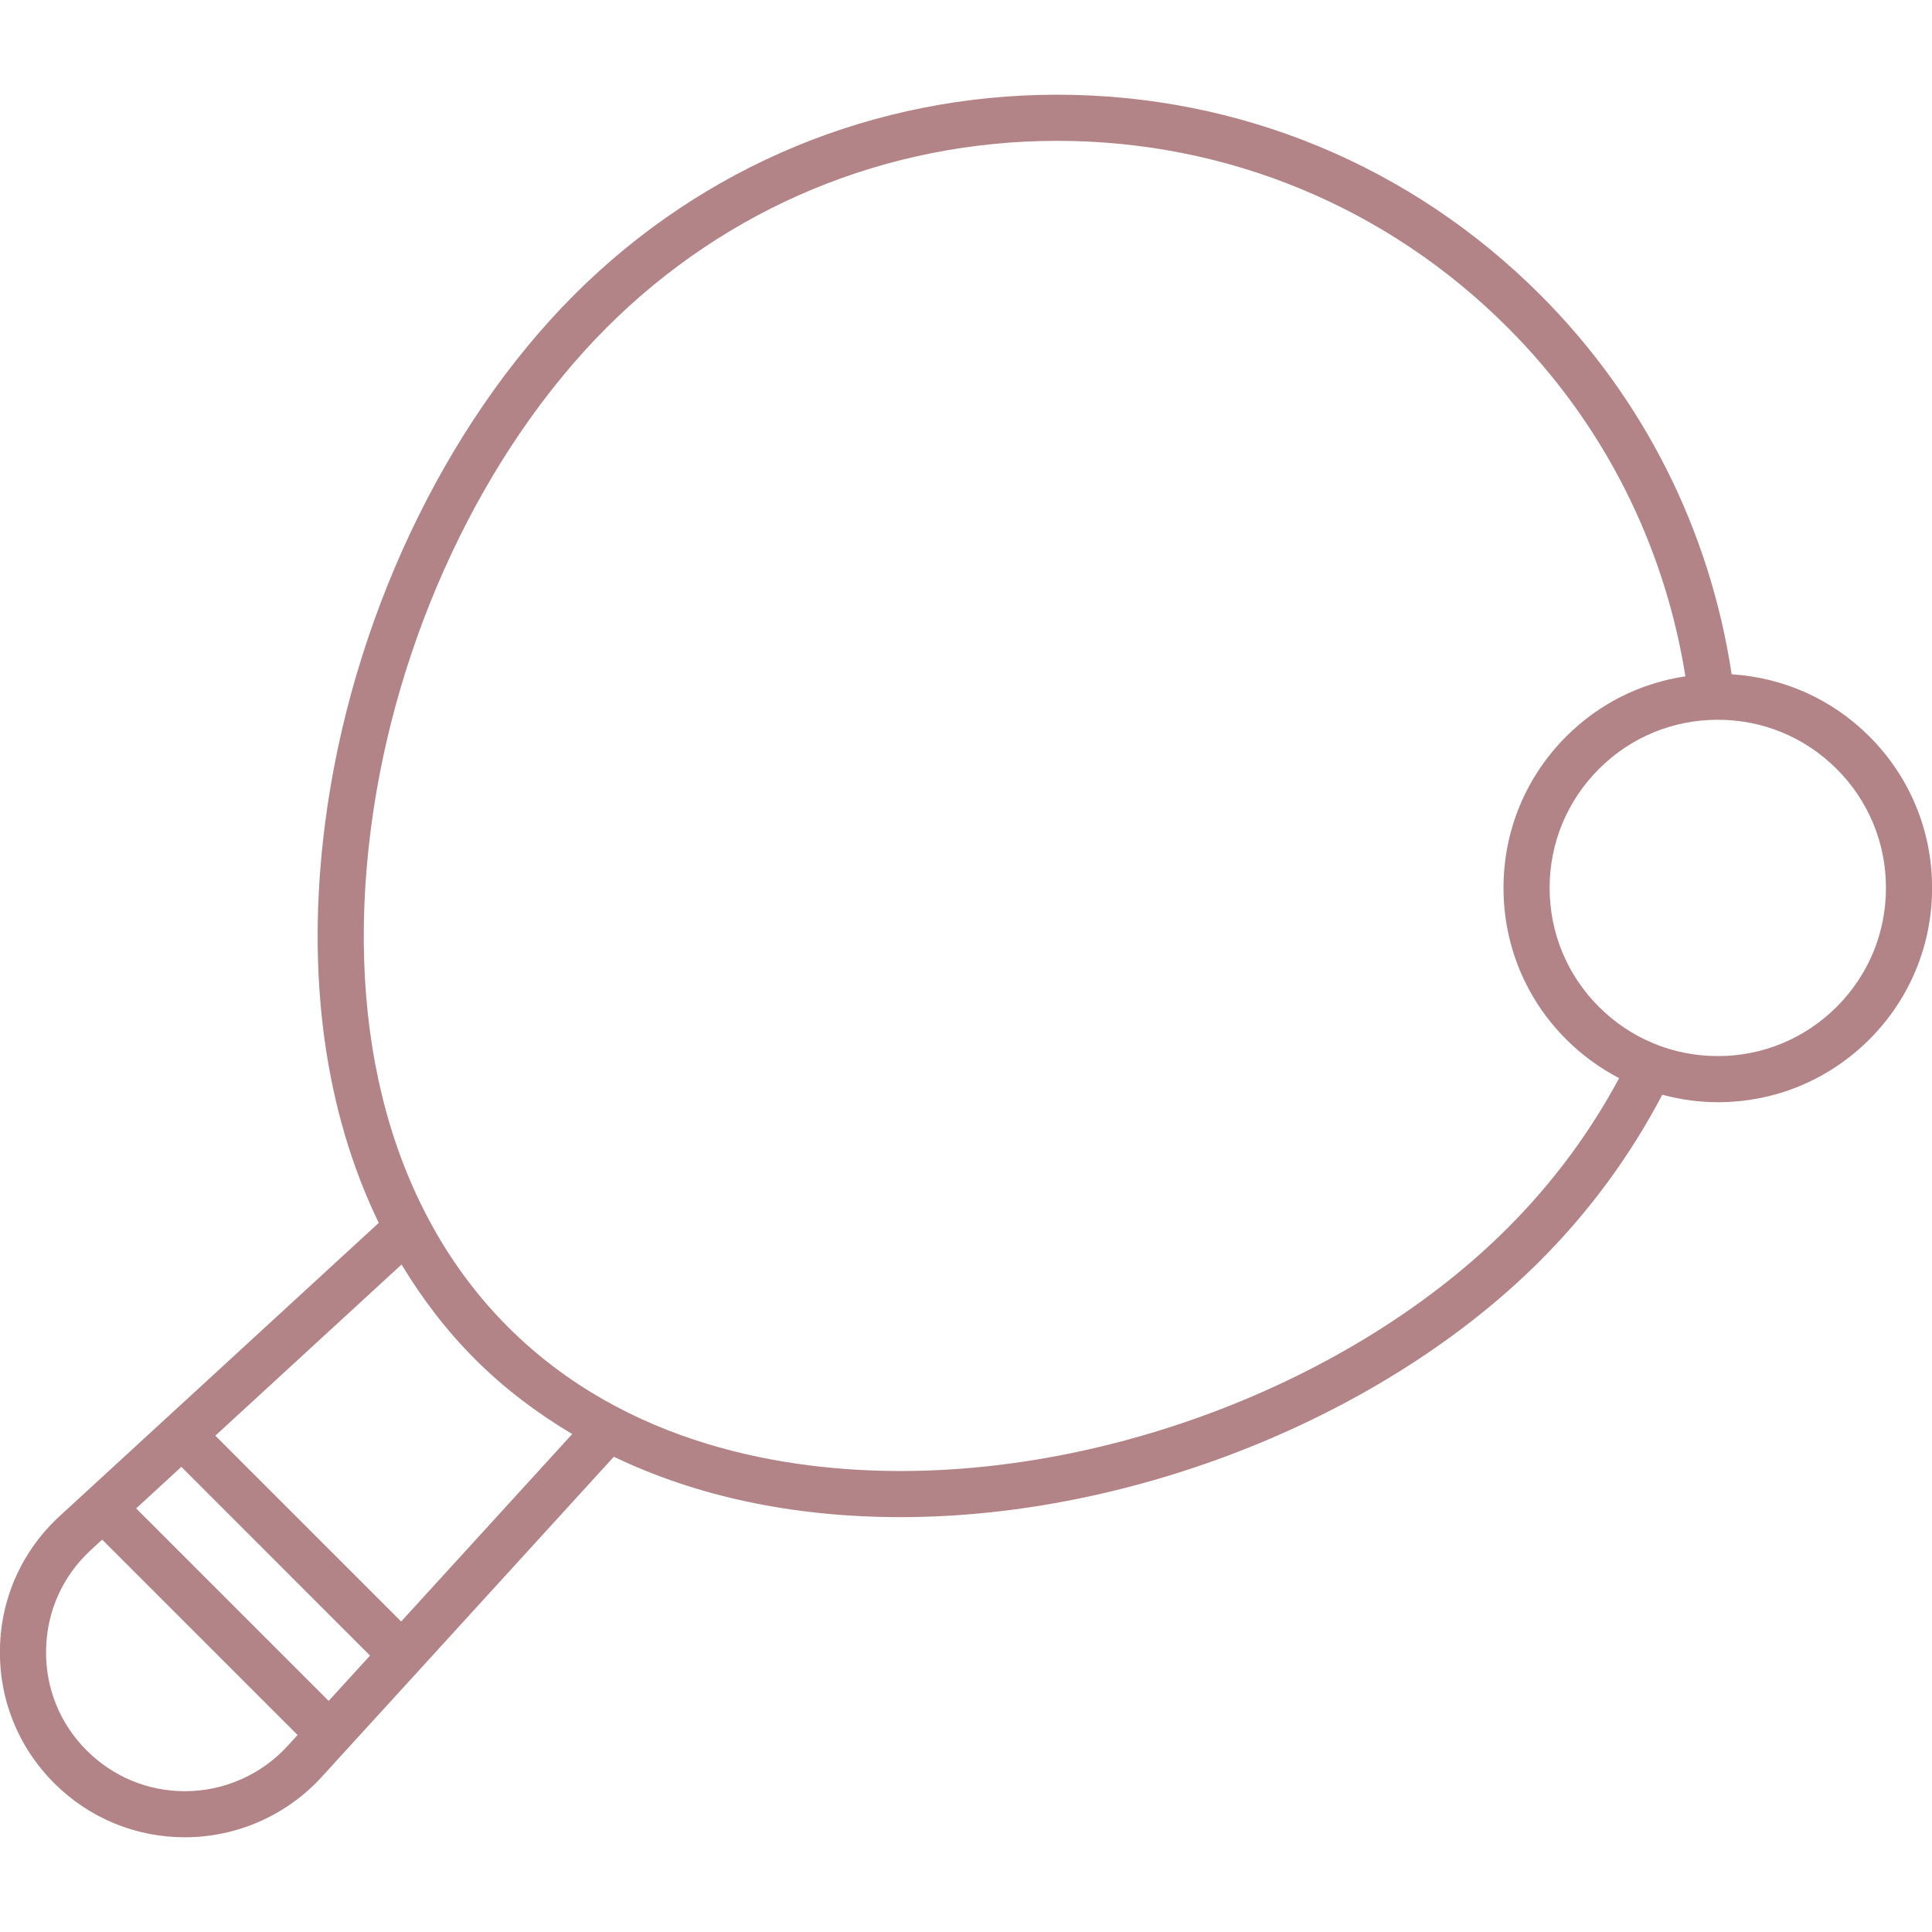 <?xml version="1.0" encoding="UTF-8" standalone="no"?><!DOCTYPE svg PUBLIC "-//W3C//DTD SVG 1.1//EN" "http://www.w3.org/Graphics/SVG/1.1/DTD/svg11.dtd"><svg width="100%" height="100%" viewBox="0 0 300 300" version="1.1" xmlns="http://www.w3.org/2000/svg" xmlns:xlink="http://www.w3.org/1999/xlink" xml:space="preserve" xmlns:serif="http://www.serif.com/" style="fill-rule:evenodd;clip-rule:evenodd;stroke-linejoin:round;stroke-miterlimit:2;"><path id="_8" serif:id="8" d="M290.269,114.347c-5.773,-5.773 -13.302,-9.129 -21.378,-9.642c-3.356,-22.221 -13.545,-42.747 -29.733,-58.935c-20.031,-20.03 -46.668,-31.063 -74.993,-31.063c-28.333,0 -54.962,11.033 -74.992,31.063c-20.257,20.248 -34.732,50.989 -38.713,82.217c-2.991,23.395 -0.035,44.617 8.354,61.9l-49.528,45.512c-5.825,5.347 -9.129,12.649 -9.294,20.552c-0.165,7.903 2.826,15.336 8.407,20.926c5.434,5.434 12.649,8.416 20.317,8.416c8.06,-0 15.797,-3.408 21.231,-9.364l1.886,-2.069l3.825,-4.19l7.095,-7.772l4.442,-4.869l28.124,-30.828c12.832,6.164 27.847,9.381 44.53,9.381c36.149,-0 75.123,-15.632 99.309,-39.818c7.703,-7.703 14.04,-16.396 18.961,-25.777c2.782,0.748 5.668,1.165 8.624,1.165c8.885,-0 17.24,-3.469 23.526,-9.746c6.285,-6.285 9.745,-14.649 9.745,-23.534c0,-8.885 -3.46,-17.24 -9.745,-23.525Zm-23.526,49.641c-6.981,0 -13.536,-2.721 -18.465,-7.65c-4.938,-4.93 -7.651,-11.493 -7.651,-18.466c0,-6.972 2.713,-13.527 7.651,-18.465c4.929,-4.93 11.484,-7.642 18.465,-7.642c6.973,-0 13.528,2.712 18.457,7.642c4.938,4.929 7.651,11.493 7.651,18.465c-0,6.973 -2.713,13.536 -7.651,18.466c-4.929,4.929 -11.484,7.65 -18.457,7.65Zm-126.885,64.43l-0.009,-0c-17.614,-0 -42.478,-3.886 -60.97,-22.369c-17.822,-17.822 -25.394,-45.225 -21.317,-77.157c3.791,-29.707 17.501,-58.883 36.671,-78.053c18.683,-18.683 43.512,-28.968 69.932,-28.968c26.412,0 51.25,10.285 69.924,28.968c14.91,14.901 24.36,33.758 27.621,54.179c-6.982,1.052 -13.415,4.243 -18.501,9.329c-6.285,6.285 -9.746,14.64 -9.746,23.525c0,8.885 3.461,17.249 9.746,23.534c2.452,2.443 5.225,4.451 8.207,6.008c-4.538,8.459 -10.337,16.3 -17.327,23.282c-22.908,22.916 -59.9,37.722 -94.231,37.722Zm-118.714,5.807l7.016,-6.45l29.298,29.306l-6.425,7.033l-29.889,-29.889Zm7.572,43.913c-5.755,-0 -11.171,-2.252 -15.248,-6.321c-4.2,-4.199 -6.443,-9.78 -6.312,-15.718c0.122,-5.929 2.599,-11.415 6.972,-15.432l1.739,-1.599l30.341,30.341l-1.547,1.695c-4.078,4.469 -9.885,7.034 -15.945,7.034Zm33.576,-26.351l-28.855,-28.855l28.916,-26.577c3.251,5.39 7.05,10.346 11.467,14.754c4.477,4.477 9.537,8.293 15.031,11.571l-26.559,29.107Z" style="fill:#b28487;"/></svg>